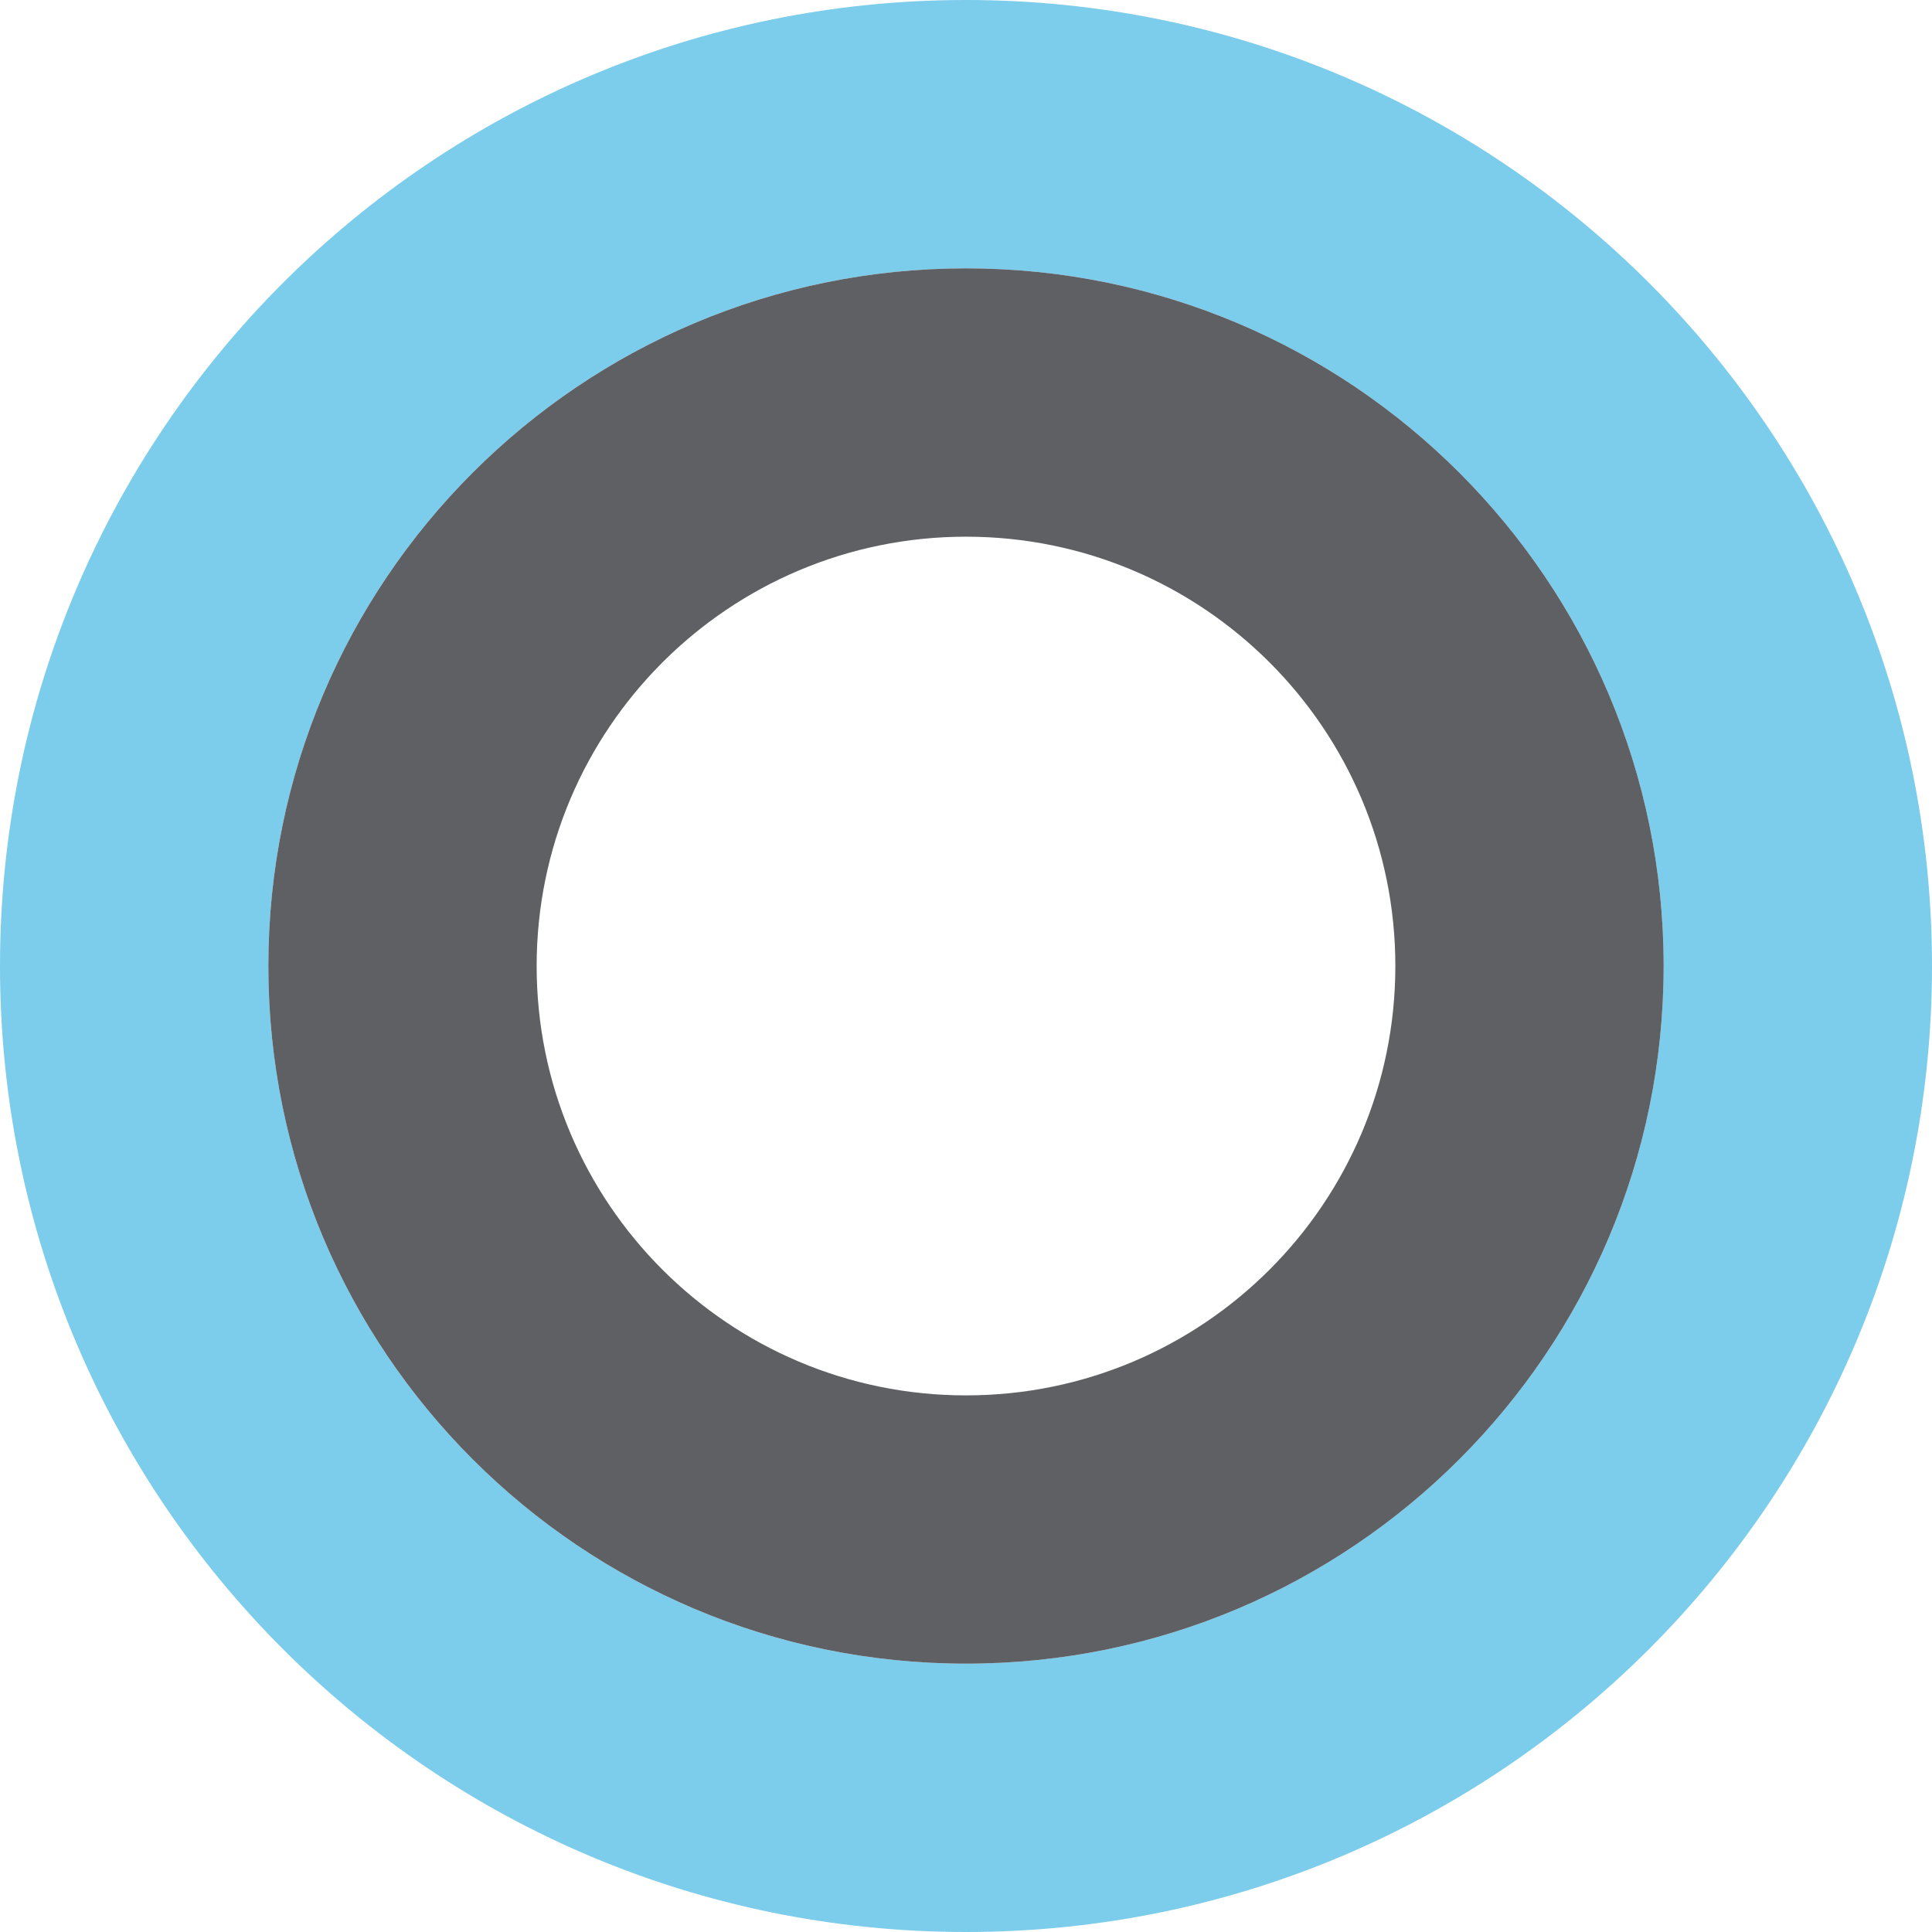 <svg fill="none" height="48" viewBox="0 0 48 48" width="48" xmlns="http://www.w3.org/2000/svg" xmlns:xlink="http://www.w3.org/1999/xlink"><clipPath id="a"><path d="m0 0h48v48h-48z"/></clipPath><g clip-path="url(#a)" clip-rule="evenodd" fill-rule="evenodd"><path d="m24 0c13.255 0 24 10.745 24 24s-10.745 24-24 24-24-10.745-24-24 10.745-24 24-24zm0 6.667c-9.573 0-17.333 7.76-17.333 17.333s7.76 17.333 17.333 17.333 17.333-7.76 17.333-17.333-7.76-17.333-17.333-17.333z" fill="#7cccec"/><path d="m24 6.667c9.573 0 17.333 7.76 17.333 17.333 0 9.573-7.76 17.333-17.333 17.333-9.573 0-17.333-7.76-17.333-17.333 0-9.573 7.76-17.333 17.333-17.333zm0 6.667c-5.891 0-10.667 4.776-10.667 10.667 0 5.891 4.776 10.667 10.667 10.667 5.891 0 10.667-4.776 10.667-10.667 0-5.891-4.776-10.667-10.667-10.667z" fill="#5e6064"/></g></svg>